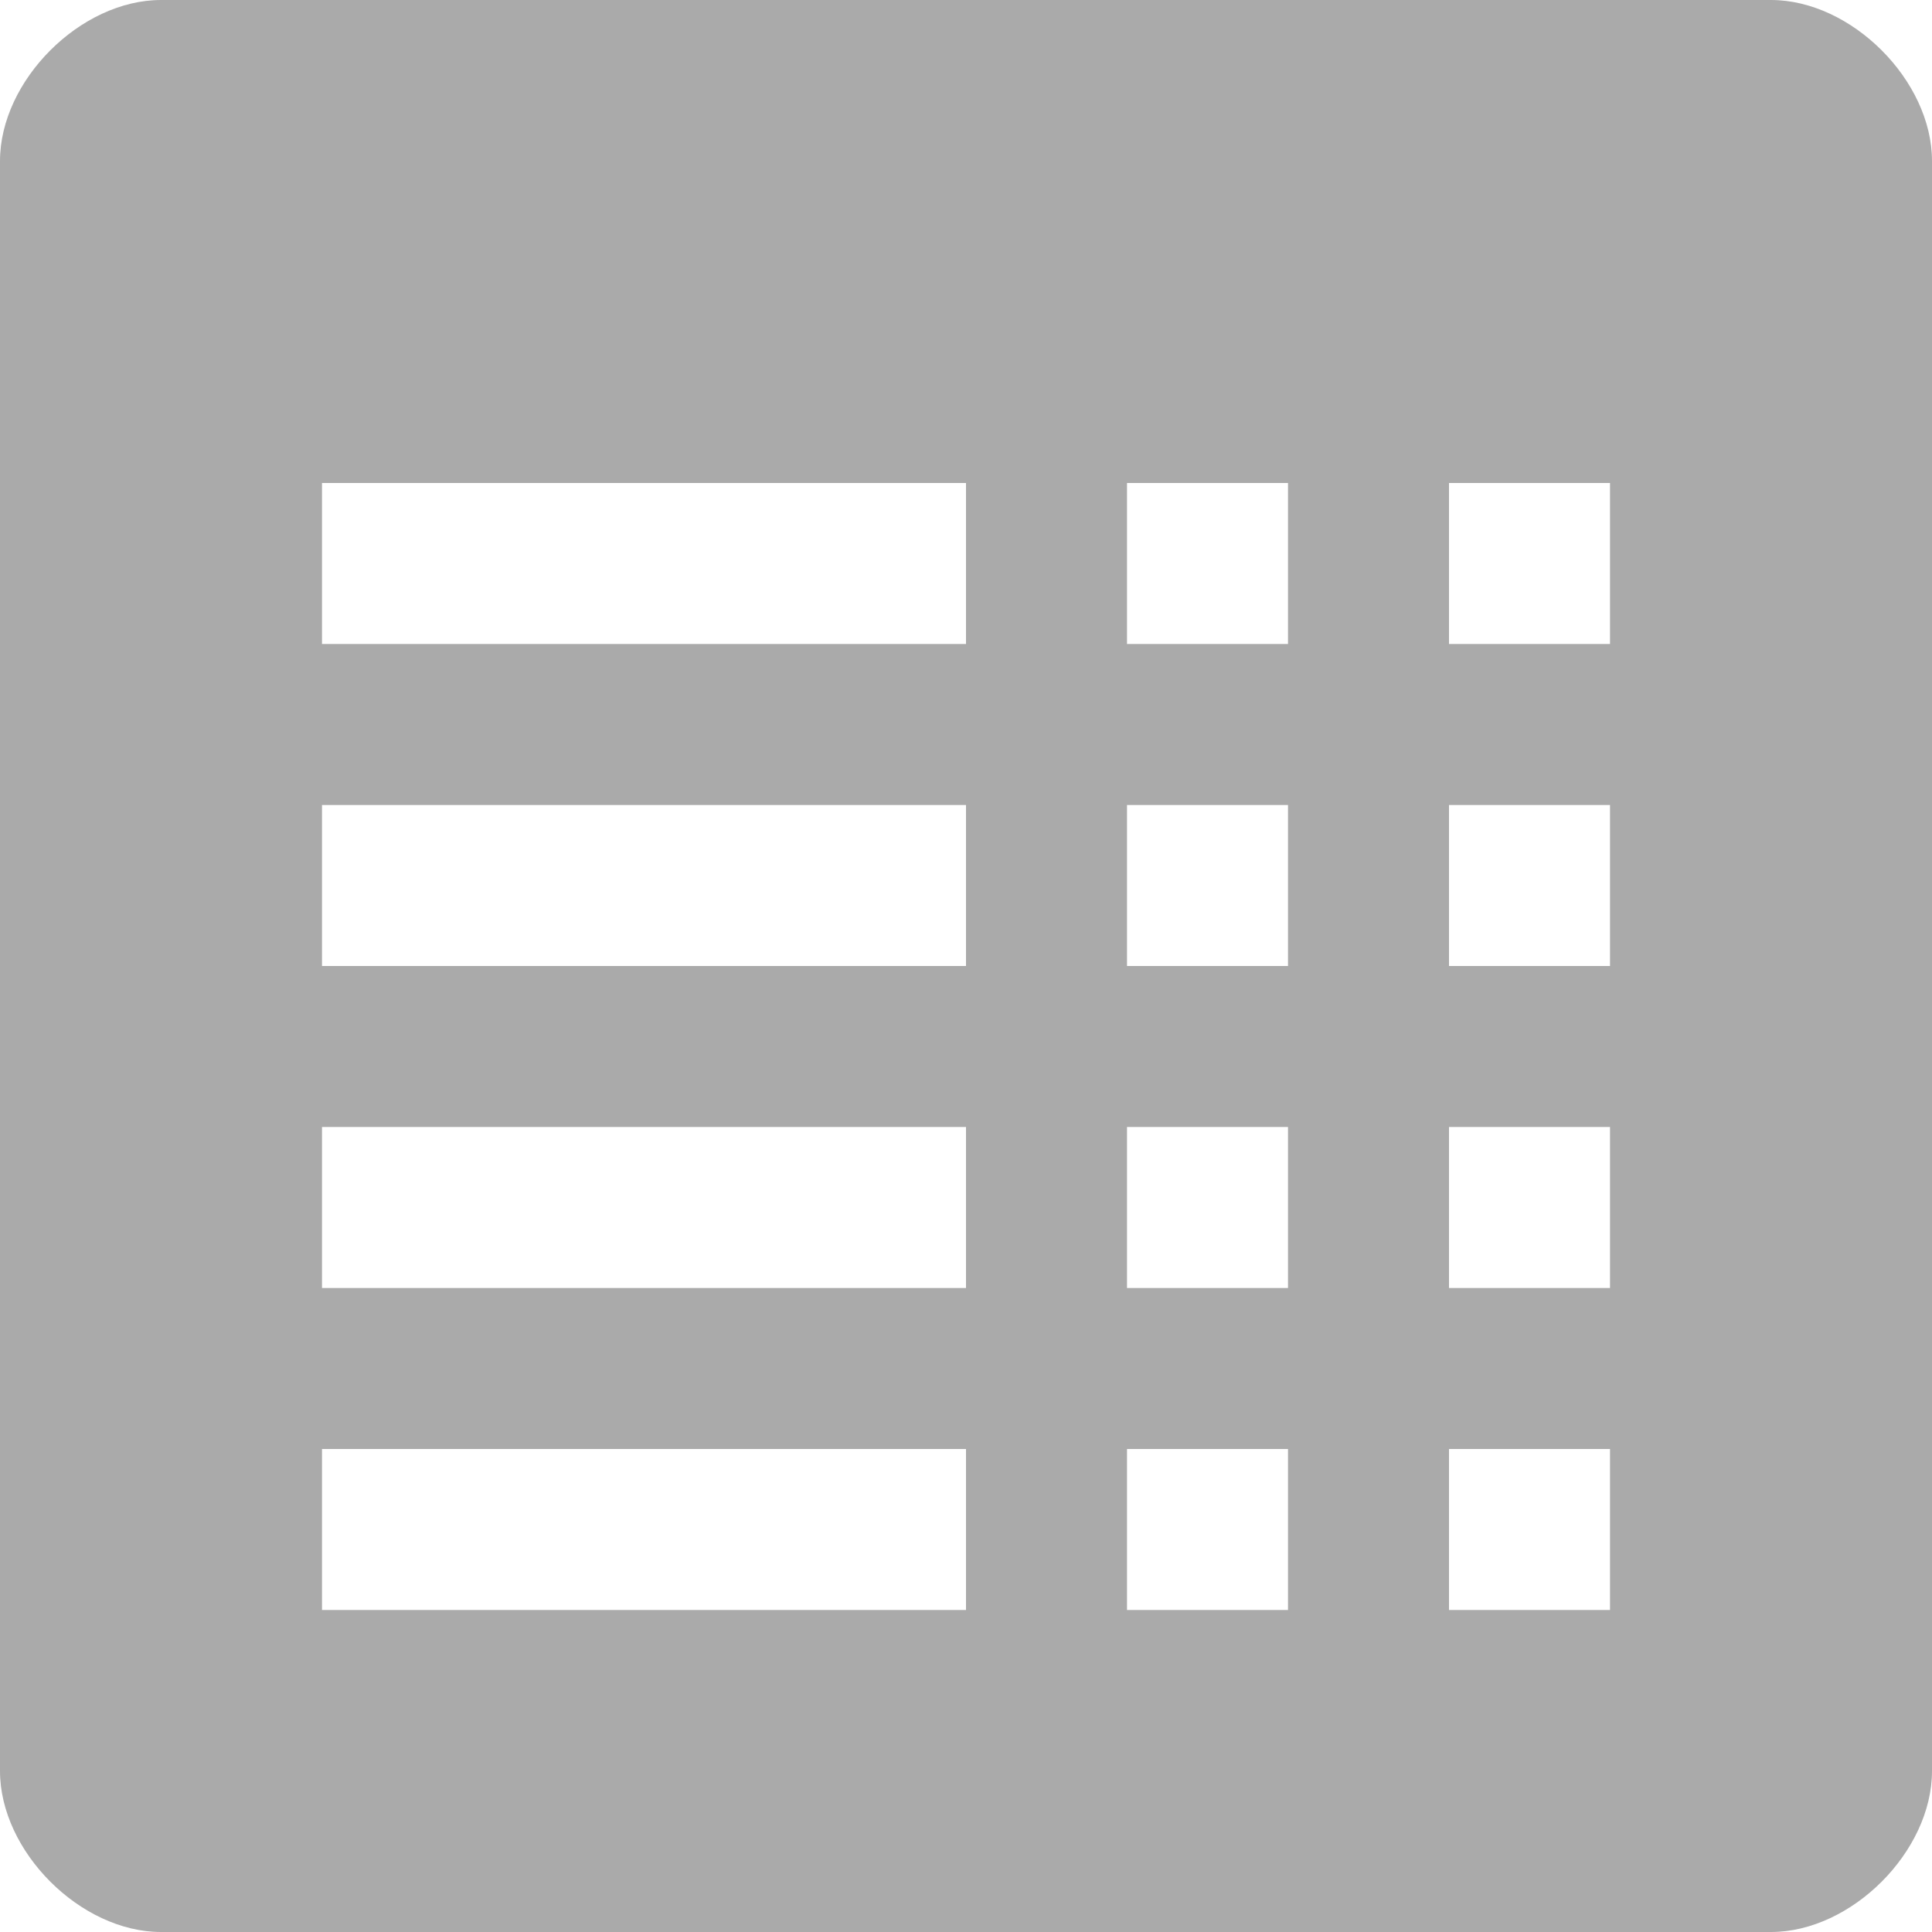 <svg height="12" preserveAspectRatio="xMinYMid meet" viewBox="0 0 12 12" width="12" xmlns="http://www.w3.org/2000/svg">
    <path d="m11 0h-10c-.5 0-1 .5-1 1v10c0 .5.5 1 1 1h10c.5 0 1-.5 1-1v-10c0-.5-.5-1-1-1zm-4 3h1v1h-1zm0 2h1v1h-1zm-1 5h-4v-1h4zm0-2h-4v-1h4zm0-2h-4v-1h4zm0-2h-4v-1h4zm1 3h1v1h-1zm1 3h-1v-1h1zm2 0h-1v-1h1zm0-2h-1v-1h1zm0-2h-1v-1h1zm0-2h-1v-1h1z"
          fill="#AAA"/>
</svg>